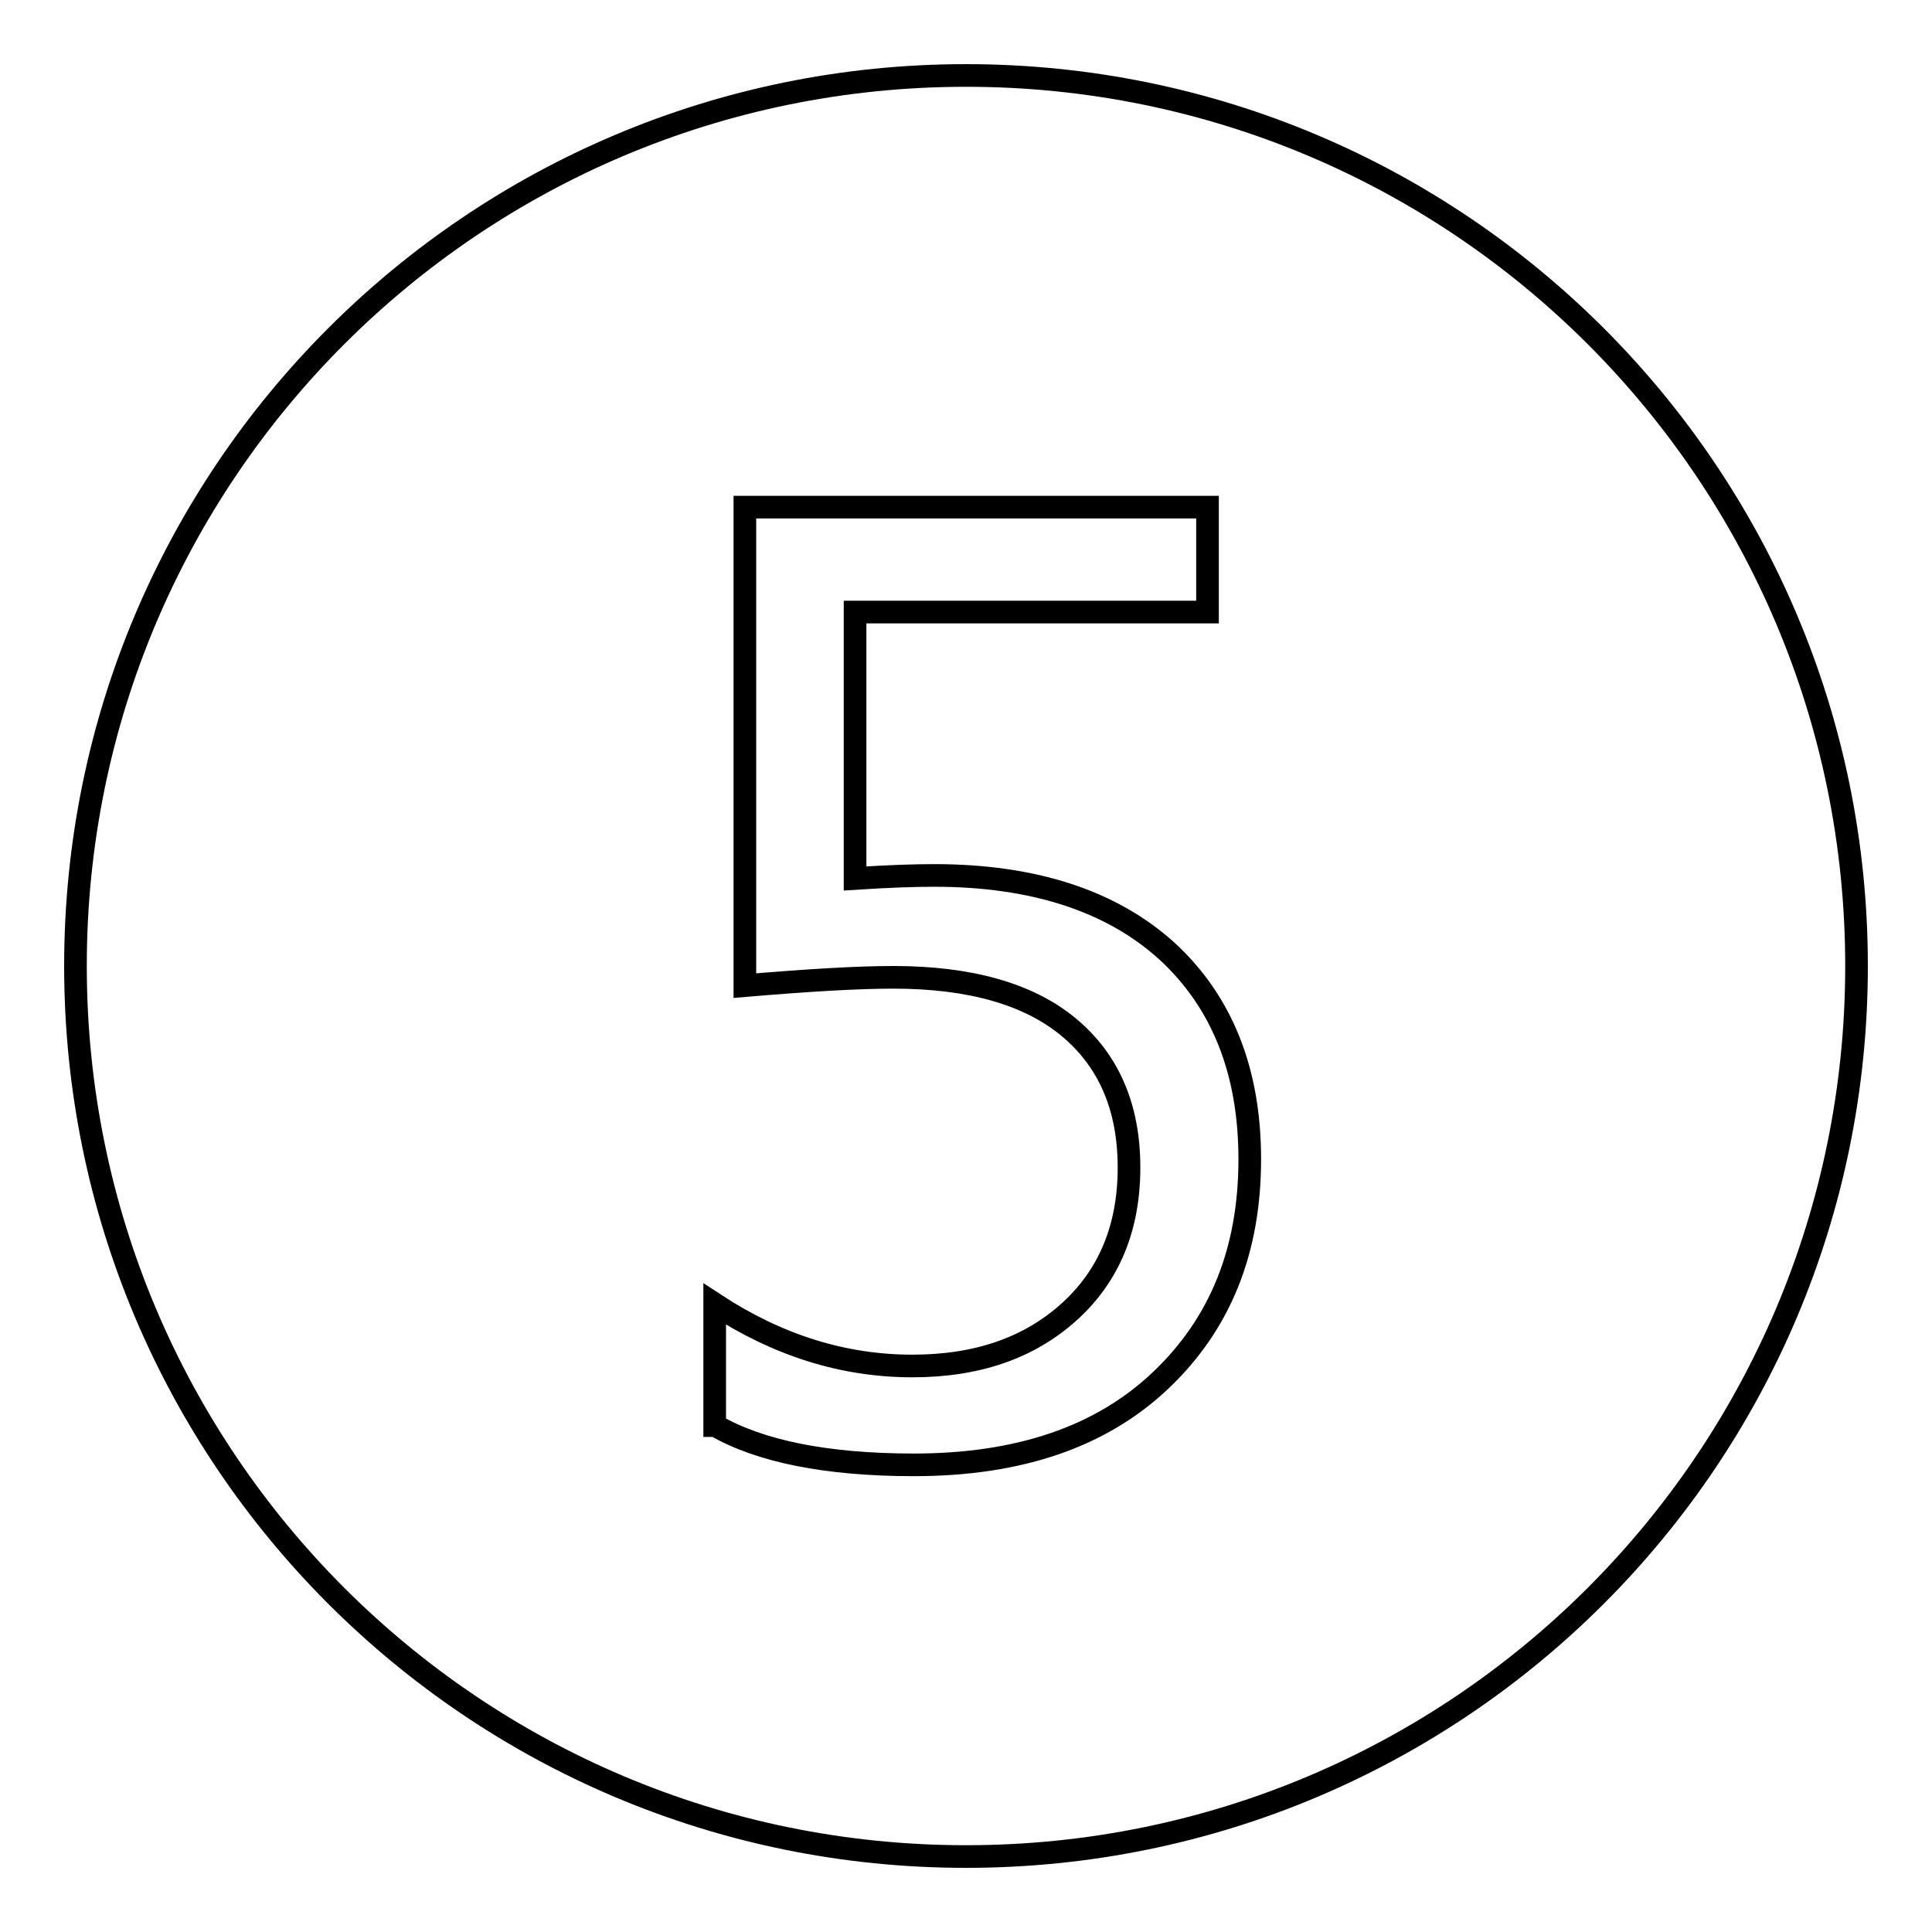 <?xml version="1.0" encoding="utf-8"?>
<!-- Svg Vector Icons : http://www.onlinewebfonts.com/icon -->
<!DOCTYPE svg PUBLIC "-//W3C//DTD SVG 1.1//EN" "http://www.w3.org/Graphics/SVG/1.1/DTD/svg11.dtd">
<svg version="1.1" xmlns="http://www.w3.org/2000/svg" xmlns:xlink="http://www.w3.org/1999/xlink" x="0px" y="0px" viewBox="0 0 256 256" enable-background="new 0 0 256 256" xml:space="preserve">
<g><g><path stroke-width="3" fill-opacity="0" stroke="#000000"  d="M246,128c0,65.2-52.8,118-118,118c-65.2,0-118-52.8-118-118C10,62.8,62.8,10,128,10C193.2,10,246,62.8,246,128z M94.8,188.9c5.9,3.4,14.7,5.2,26.3,5.2c13.9,0,24.8-3.7,32.7-11.2s11.8-17.2,11.8-29.3c0-11.7-3.7-20.9-11-27.6c-7.3-6.6-17.6-10-30.8-10c-2.4,0-5.9,0.1-10.5,0.4V81.1h46.7V67.2H98.7v63.4c8.3-0.7,14.8-1.1,19.7-1.1c10.1,0,17.9,2.2,23.2,6.6c5.3,4.4,8,10.6,8,18.6c0,7.9-2.6,14.3-7.9,19.1c-5.3,4.8-12.2,7.2-20.8,7.2c-9.1,0-17.8-2.7-26.2-8.2V188.9z"/></g></g>
</svg>